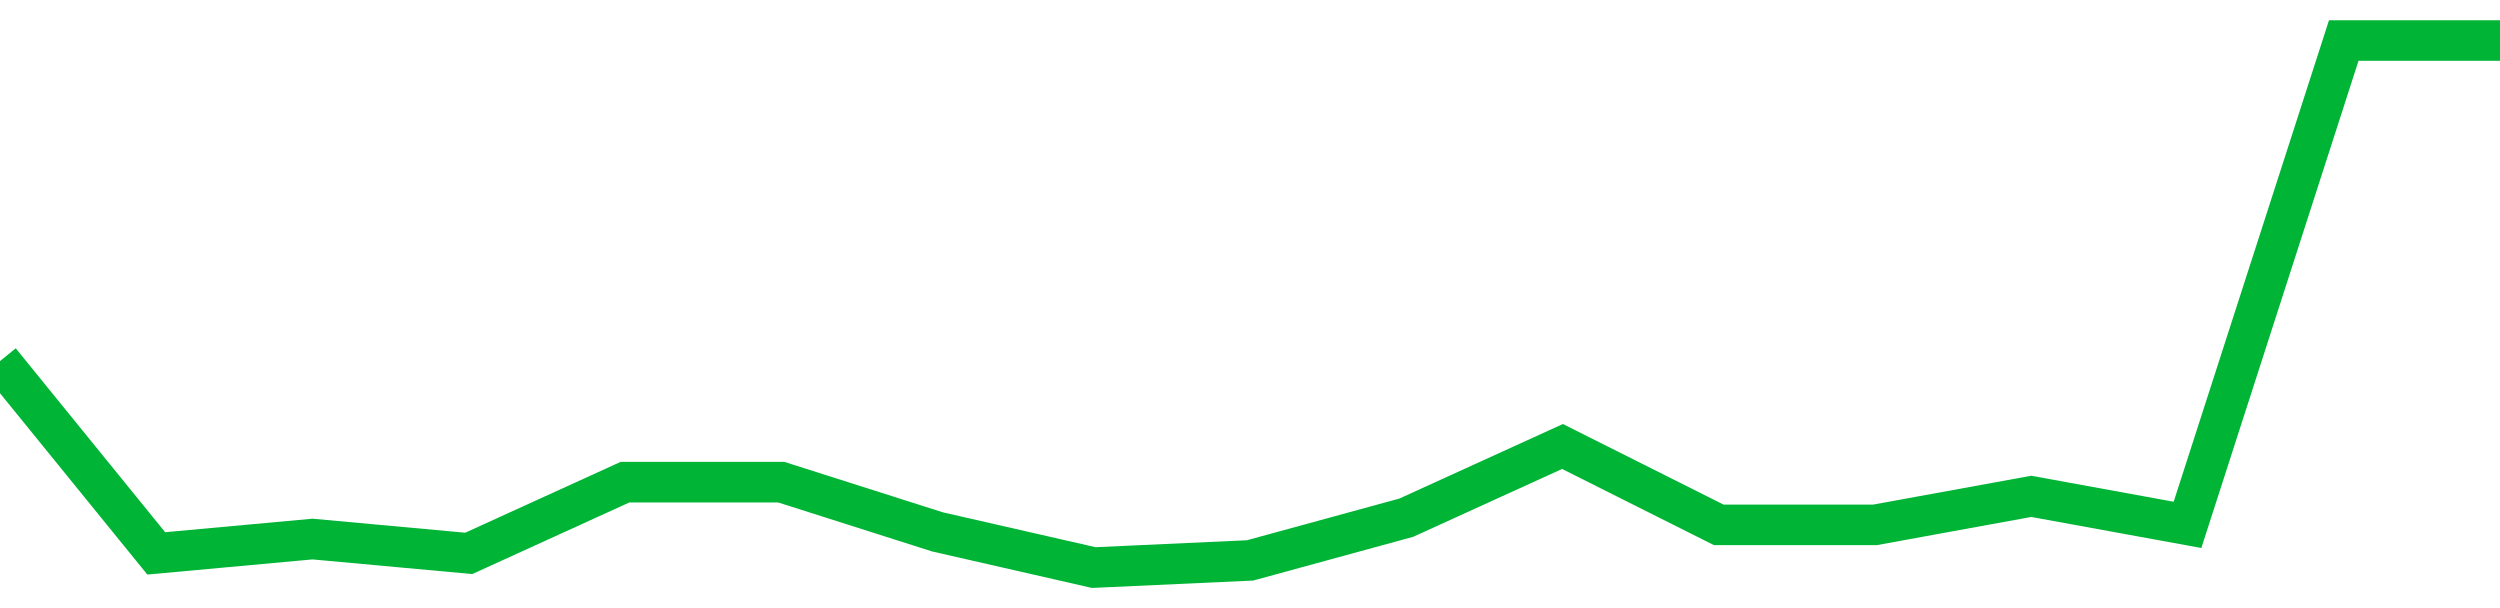 <!-- Generated with https://github.com/jxxe/sparkline/ --><svg viewBox="0 0 185 45" class="sparkline" xmlns="http://www.w3.org/2000/svg"><path class="sparkline--fill" d="M 0 26.72 L 0 26.72 L 11.562 40.95 L 23.125 39.89 L 34.688 40.95 L 46.25 35.68 L 57.812 35.68 L 69.375 39.36 L 80.938 42 L 92.5 41.47 L 104.062 38.31 L 115.625 33.04 L 127.188 38.84 L 138.75 38.84 L 150.312 36.73 L 161.875 38.84 L 173.438 3 L 185 3 V 45 L 0 45 Z" stroke="none" fill="none" ></path><path class="sparkline--line" d="M 0 26.72 L 0 26.72 L 11.562 40.95 L 23.125 39.89 L 34.688 40.95 L 46.25 35.68 L 57.812 35.68 L 69.375 39.36 L 80.938 42 L 92.5 41.47 L 104.062 38.31 L 115.625 33.04 L 127.188 38.84 L 138.75 38.84 L 150.312 36.73 L 161.875 38.84 L 173.438 3 L 185 3" fill="none" stroke-width="3" stroke="#00B436" ></path></svg>